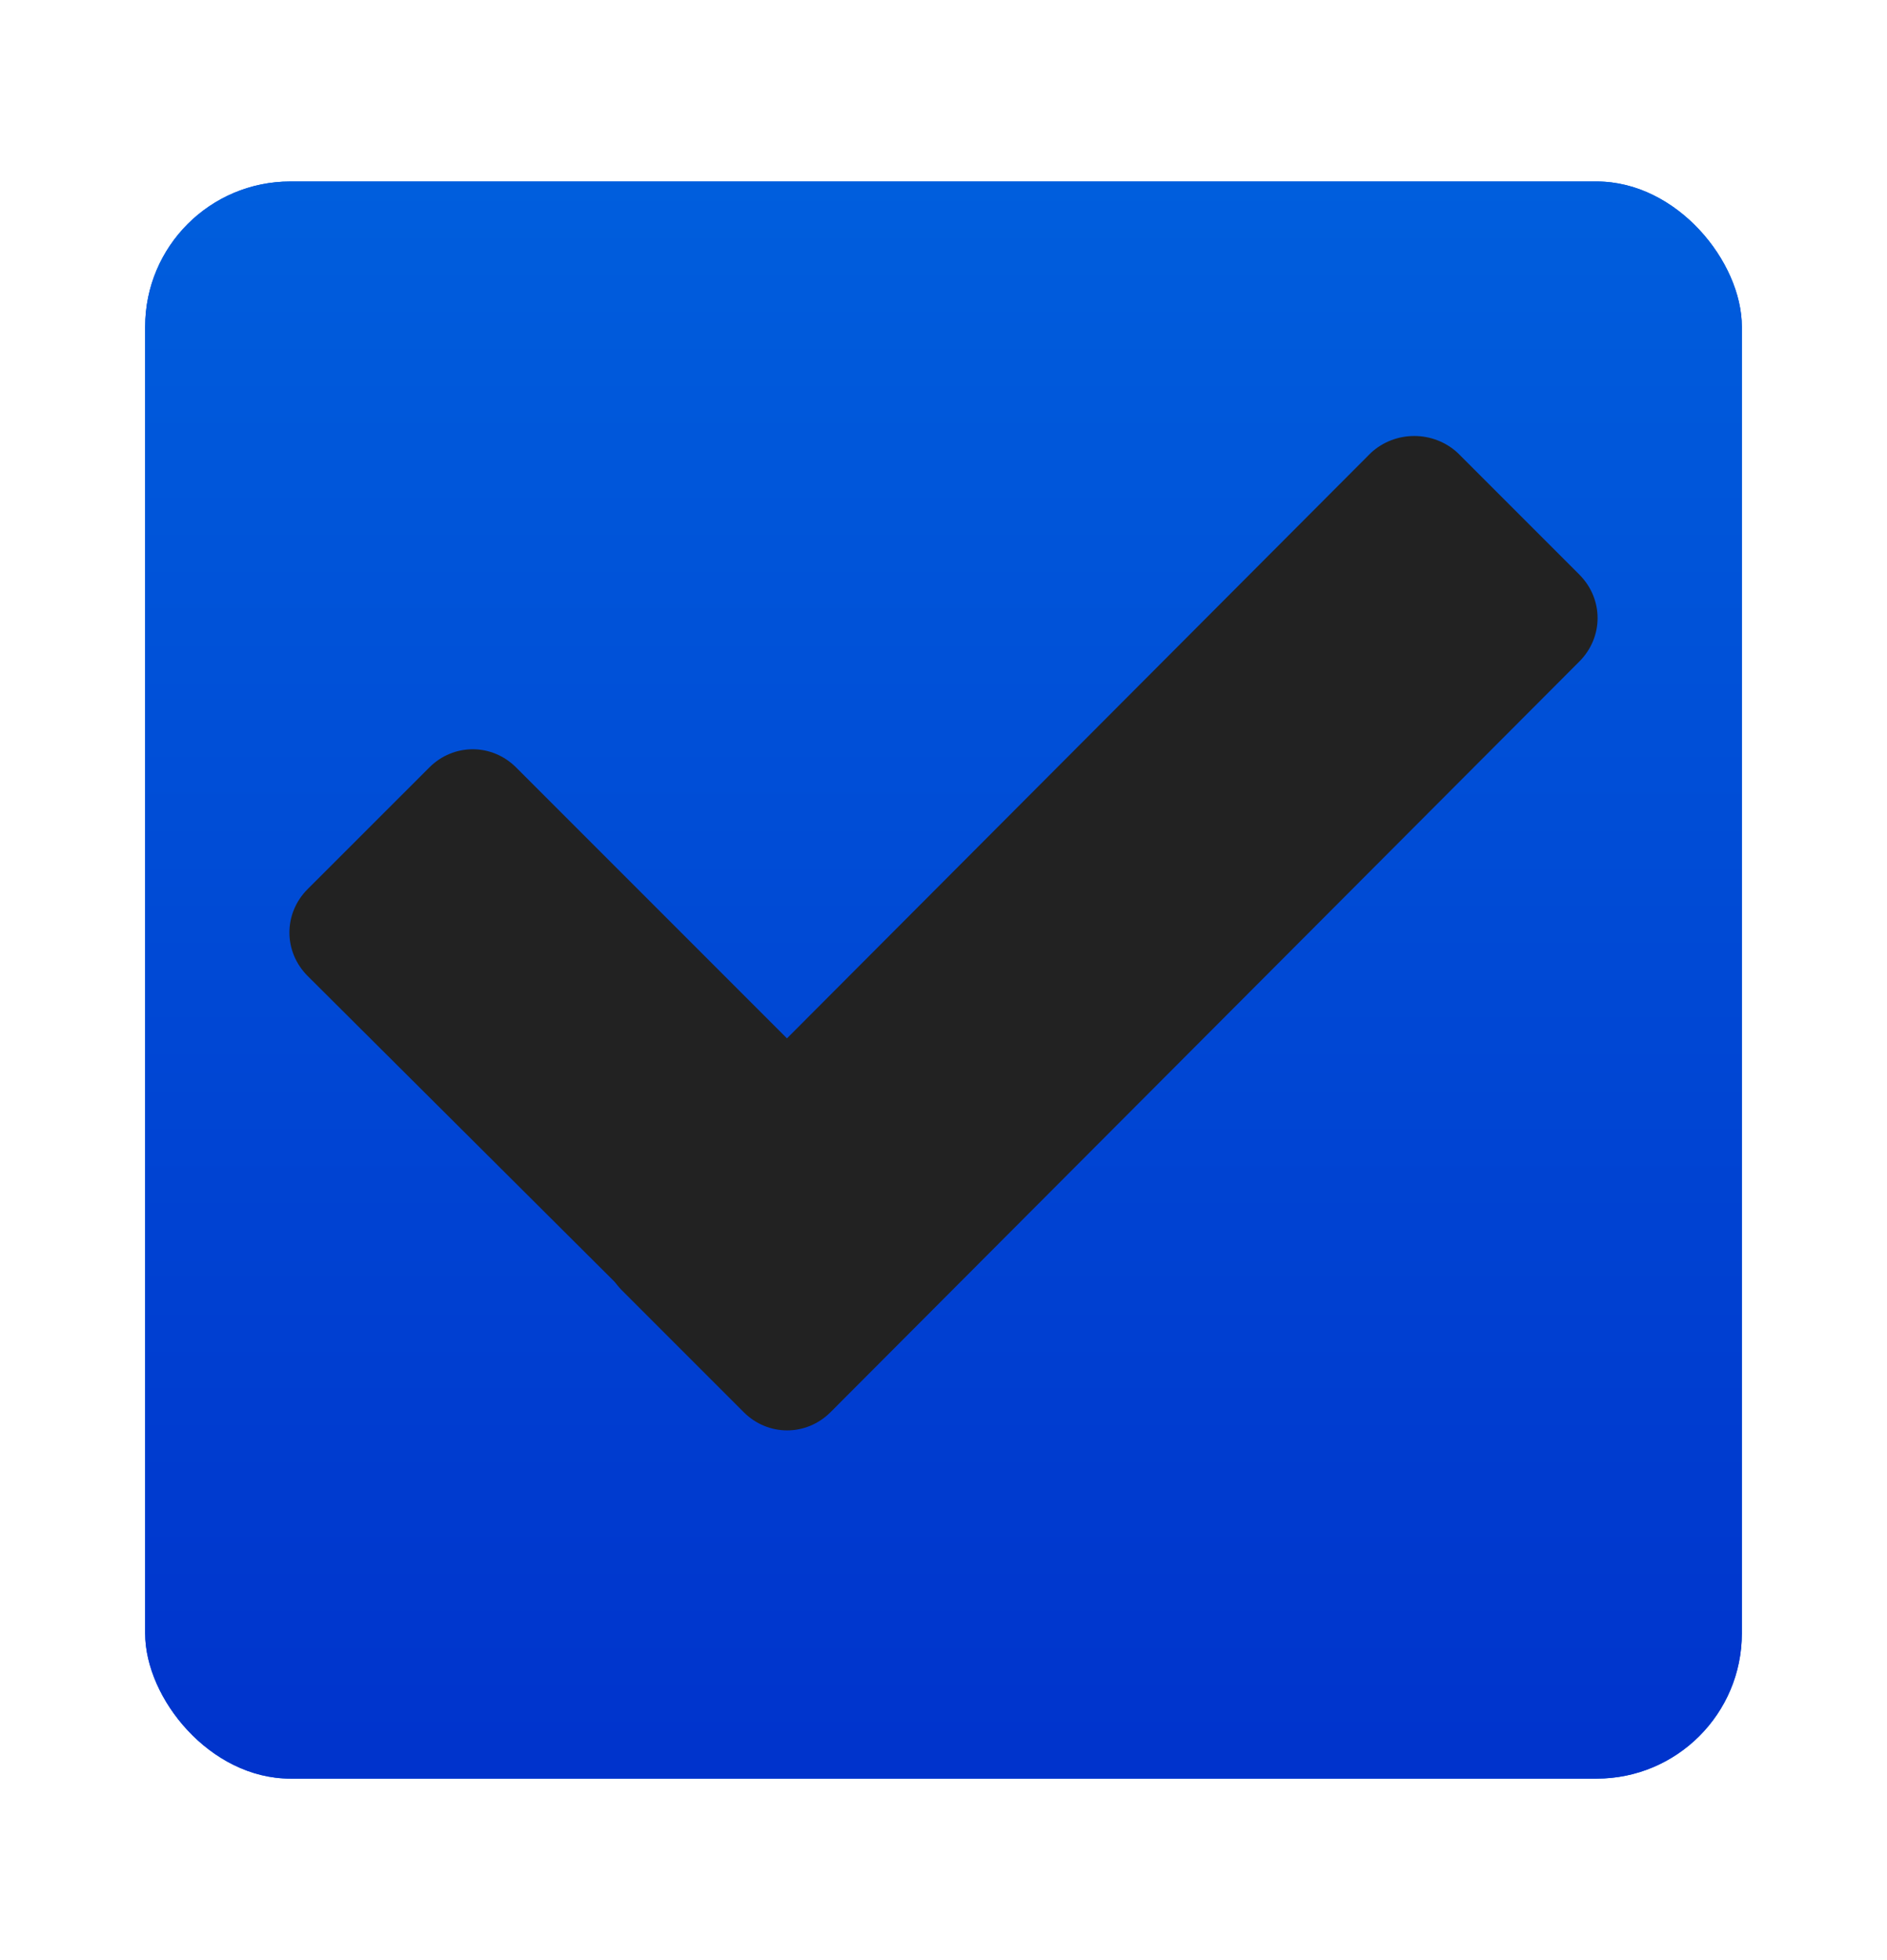 <svg width="26" height="27" viewBox="0 0 26 27" fill="none"
	xmlns="http://www.w3.org/2000/svg">
	<g filter="url(#filter0_d)">
		<rect x="2" y="2" width="22" height="22" rx="2" fill="#005EDD"/>
		<rect x="2" y="2" width="22" height="22" rx="2" fill="url(#paint0_linear)"/>
	</g>
	<path d="M13.12 17.753L11.444 19.428C11.109 19.763 10.582 19.763 10.247 19.428L4.239 13.444C3.904 13.109 3.904 12.582 4.239 12.247L5.915 10.572C6.25 10.237 6.777 10.237 7.112 10.572L13.12 16.58C13.455 16.891 13.455 17.441 13.12 17.753Z" fill="#222222"/>
	<path d="M20.085 6.239L21.761 7.915C22.096 8.25 22.096 8.777 21.761 9.112L11.444 19.452C11.109 19.787 10.582 19.787 10.247 19.452L8.572 17.777C8.237 17.442 8.237 16.915 8.572 16.58L18.888 6.239C19.223 5.928 19.75 5.928 20.085 6.239Z" fill="#222222"/>
	<defs>
		<filter id="filter0_d" x="0" y="0.5" width="26" height="26" filterUnits="userSpaceOnUse" color-interpolation-filters="sRGB">
			<feFlood flood-opacity="0" result="BackgroundImageFix"/>
			<feColorMatrix in="SourceAlpha" type="matrix" values="0 0 0 0 0 0 0 0 0 0 0 0 0 0 0 0 0 0 127 0"/>
			<feOffset dy="0.5"/>
			<feGaussianBlur stdDeviation="1"/>
			<feColorMatrix type="matrix" values="0 0 0 0 0 0 0 0 0 0 0 0 0 0 0 0 0 0 0.35 0"/>
			<feBlend mode="normal" in2="BackgroundImageFix" result="effect1_dropShadow"/>
			<feBlend mode="normal" in="SourceGraphic" in2="effect1_dropShadow" result="shape"/>
		</filter>
		<linearGradient id="paint0_linear" x1="13" y1="2" x2="13" y2="24" gradientUnits="userSpaceOnUse">
			<stop stop-color="#005EDD"/>
			<stop offset="1" stop-color="#0033CC"/>
		</linearGradient>
	</defs>
</svg>
